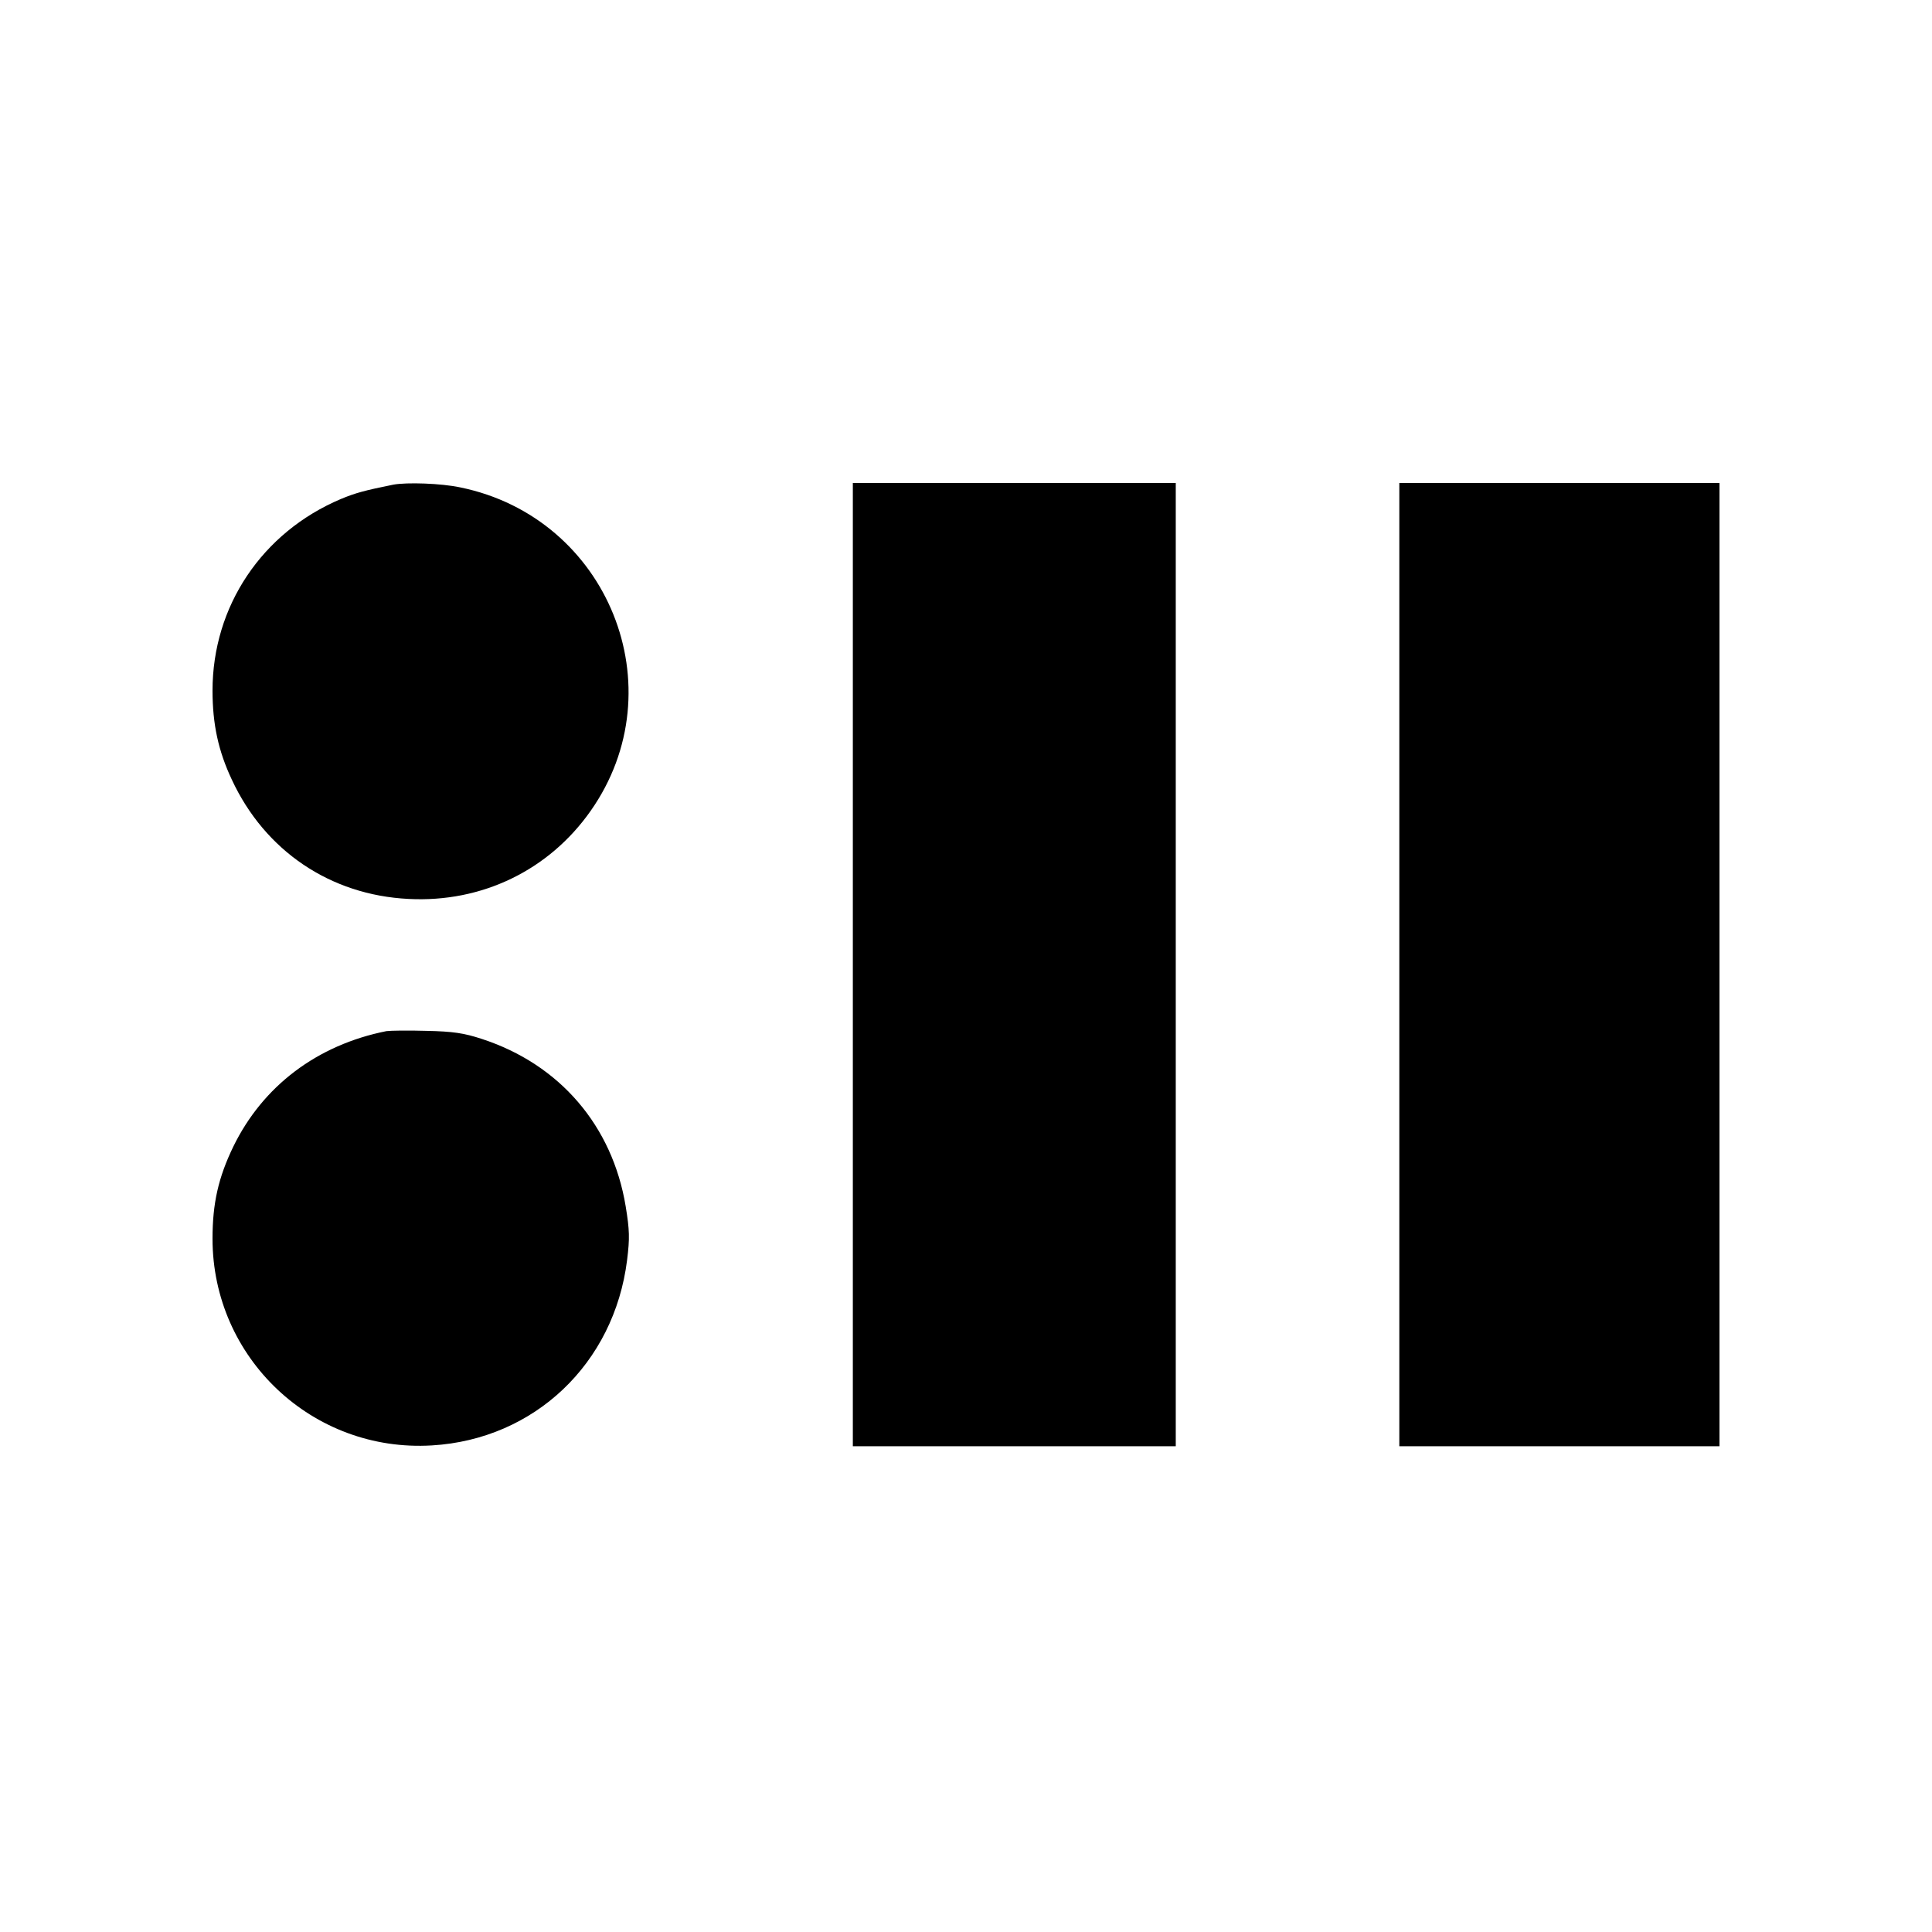 <?xml version="1.0" standalone="no"?>
<!DOCTYPE svg PUBLIC "-//W3C//DTD SVG 20010904//EN"
 "http://www.w3.org/TR/2001/REC-SVG-20010904/DTD/svg10.dtd">
<svg version="1.0" xmlns="http://www.w3.org/2000/svg"
 width="700pt" height="700pt" viewBox="0 0 700 700"
 preserveAspectRatio="xMidYMid meet">
<g transform="translate(0,700) scale(0.1,-0.1)"
fill="#000000" stroke="none">
<path d="M1425 5244 c-104 -21 -137 -30 -190 -52 -286 -121 -465 -389 -465
-694 0 -122 21 -219 70 -323 120 -258 357 -418 640 -432 266 -14 509 104 660
319 313 445 64 1062 -472 1172 -70 15 -194 19 -243 10z"/>
<path d="M3090 3505 l0 -1745 585 0 585 0 0 1745 0 1745 -585 0 -585 0 0
-1745z"/>
<path d="M5070 3505 l0 -1745 580 0 580 0 0 1745 0 1745 -580 0 -580 0 0
-1745z"/>
<path d="M1400 3264 c-251 -50 -448 -199 -555 -419 -54 -112 -75 -205 -75
-333 0 -433 363 -775 795 -749 371 22 660 296 707 671 10 80 9 109 -5 195 -48
292 -239 515 -522 607 -64 21 -104 27 -200 29 -66 2 -131 1 -145 -1z"/>
</g>
</svg>
